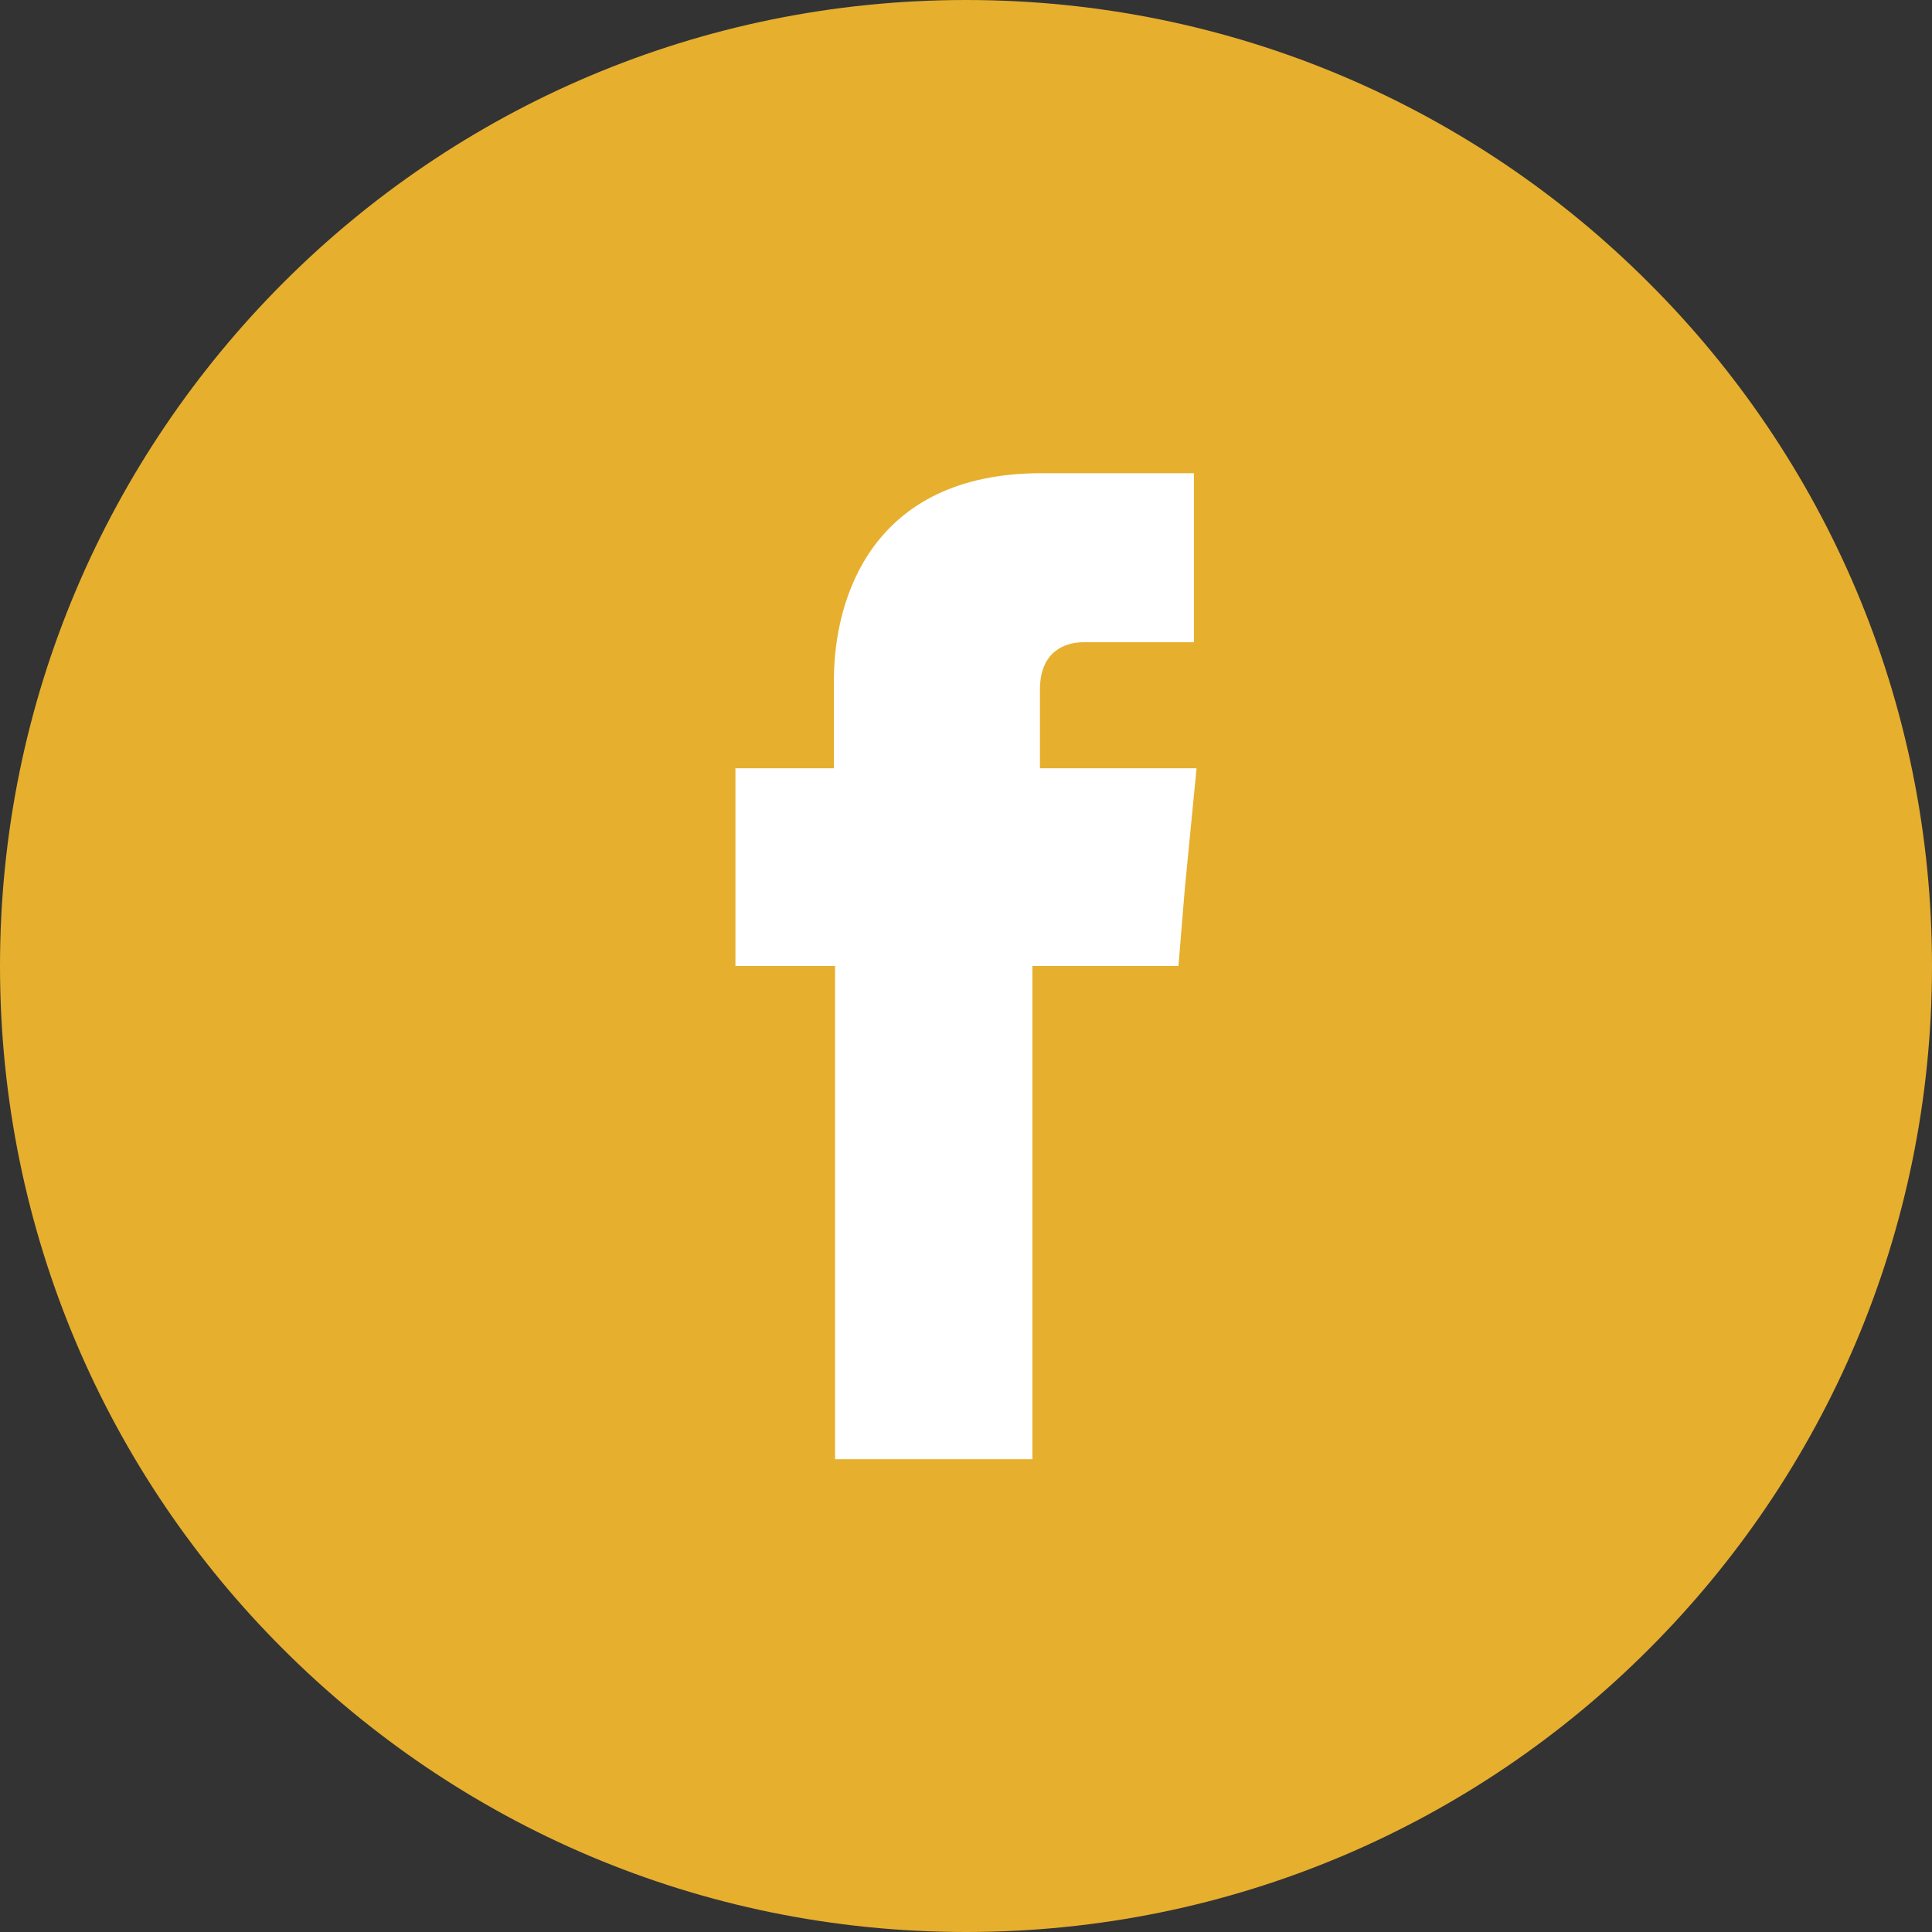 <?xml version="1.0" encoding="utf-8"?>
<!-- Generator: Adobe Illustrator 24.0.1, SVG Export Plug-In . SVG Version: 6.00 Build 0)  -->
<svg version="1.1" id="Layer_1" xmlns="http://www.w3.org/2000/svg" xmlns:xlink="http://www.w3.org/1999/xlink" x="0px" y="0px"
	 viewBox="0 0 512 512" style="enable-background:new 0 0 512 512;" xml:space="preserve">
<rect x="0" y="0" width="512" height="512" fill="#333333" stroke="none"/>
<style type="text/css">
	.st0{fill:#E6AF2E;}
	.st1{fill-rule:evenodd;clip-rule:evenodd;fill:#FFFFFF;}
</style>
<g>
	<path class="st0" d="M437,75C390.7,28.6,326.7,0,256,0S121.3,28.6,75,75S0,185.3,0,256s28.6,134.7,75,181
		c46.4,46.4,110.3,75,181,75s134.7-28.6,181-75c46.4-46.4,75-110.3,75-181S483.4,121.3,437,75z"/>
	<path class="st1" d="M275.6,203.7v-21c0-10.1,6.7-12.5,11.5-12.5c4.7,0,29.3,0,29.3,0v-44.8H276c-44.9,0-55,33.2-55,54.7v23.5
		h-26.1v31.6V256h26.4c0,59.4,0,130.7,0,130.7h52.3c0,0,0-72.3,0-130.7h38.7l1.7-20.6l3.1-31.8H275.6z"/>
</g>
</svg>
